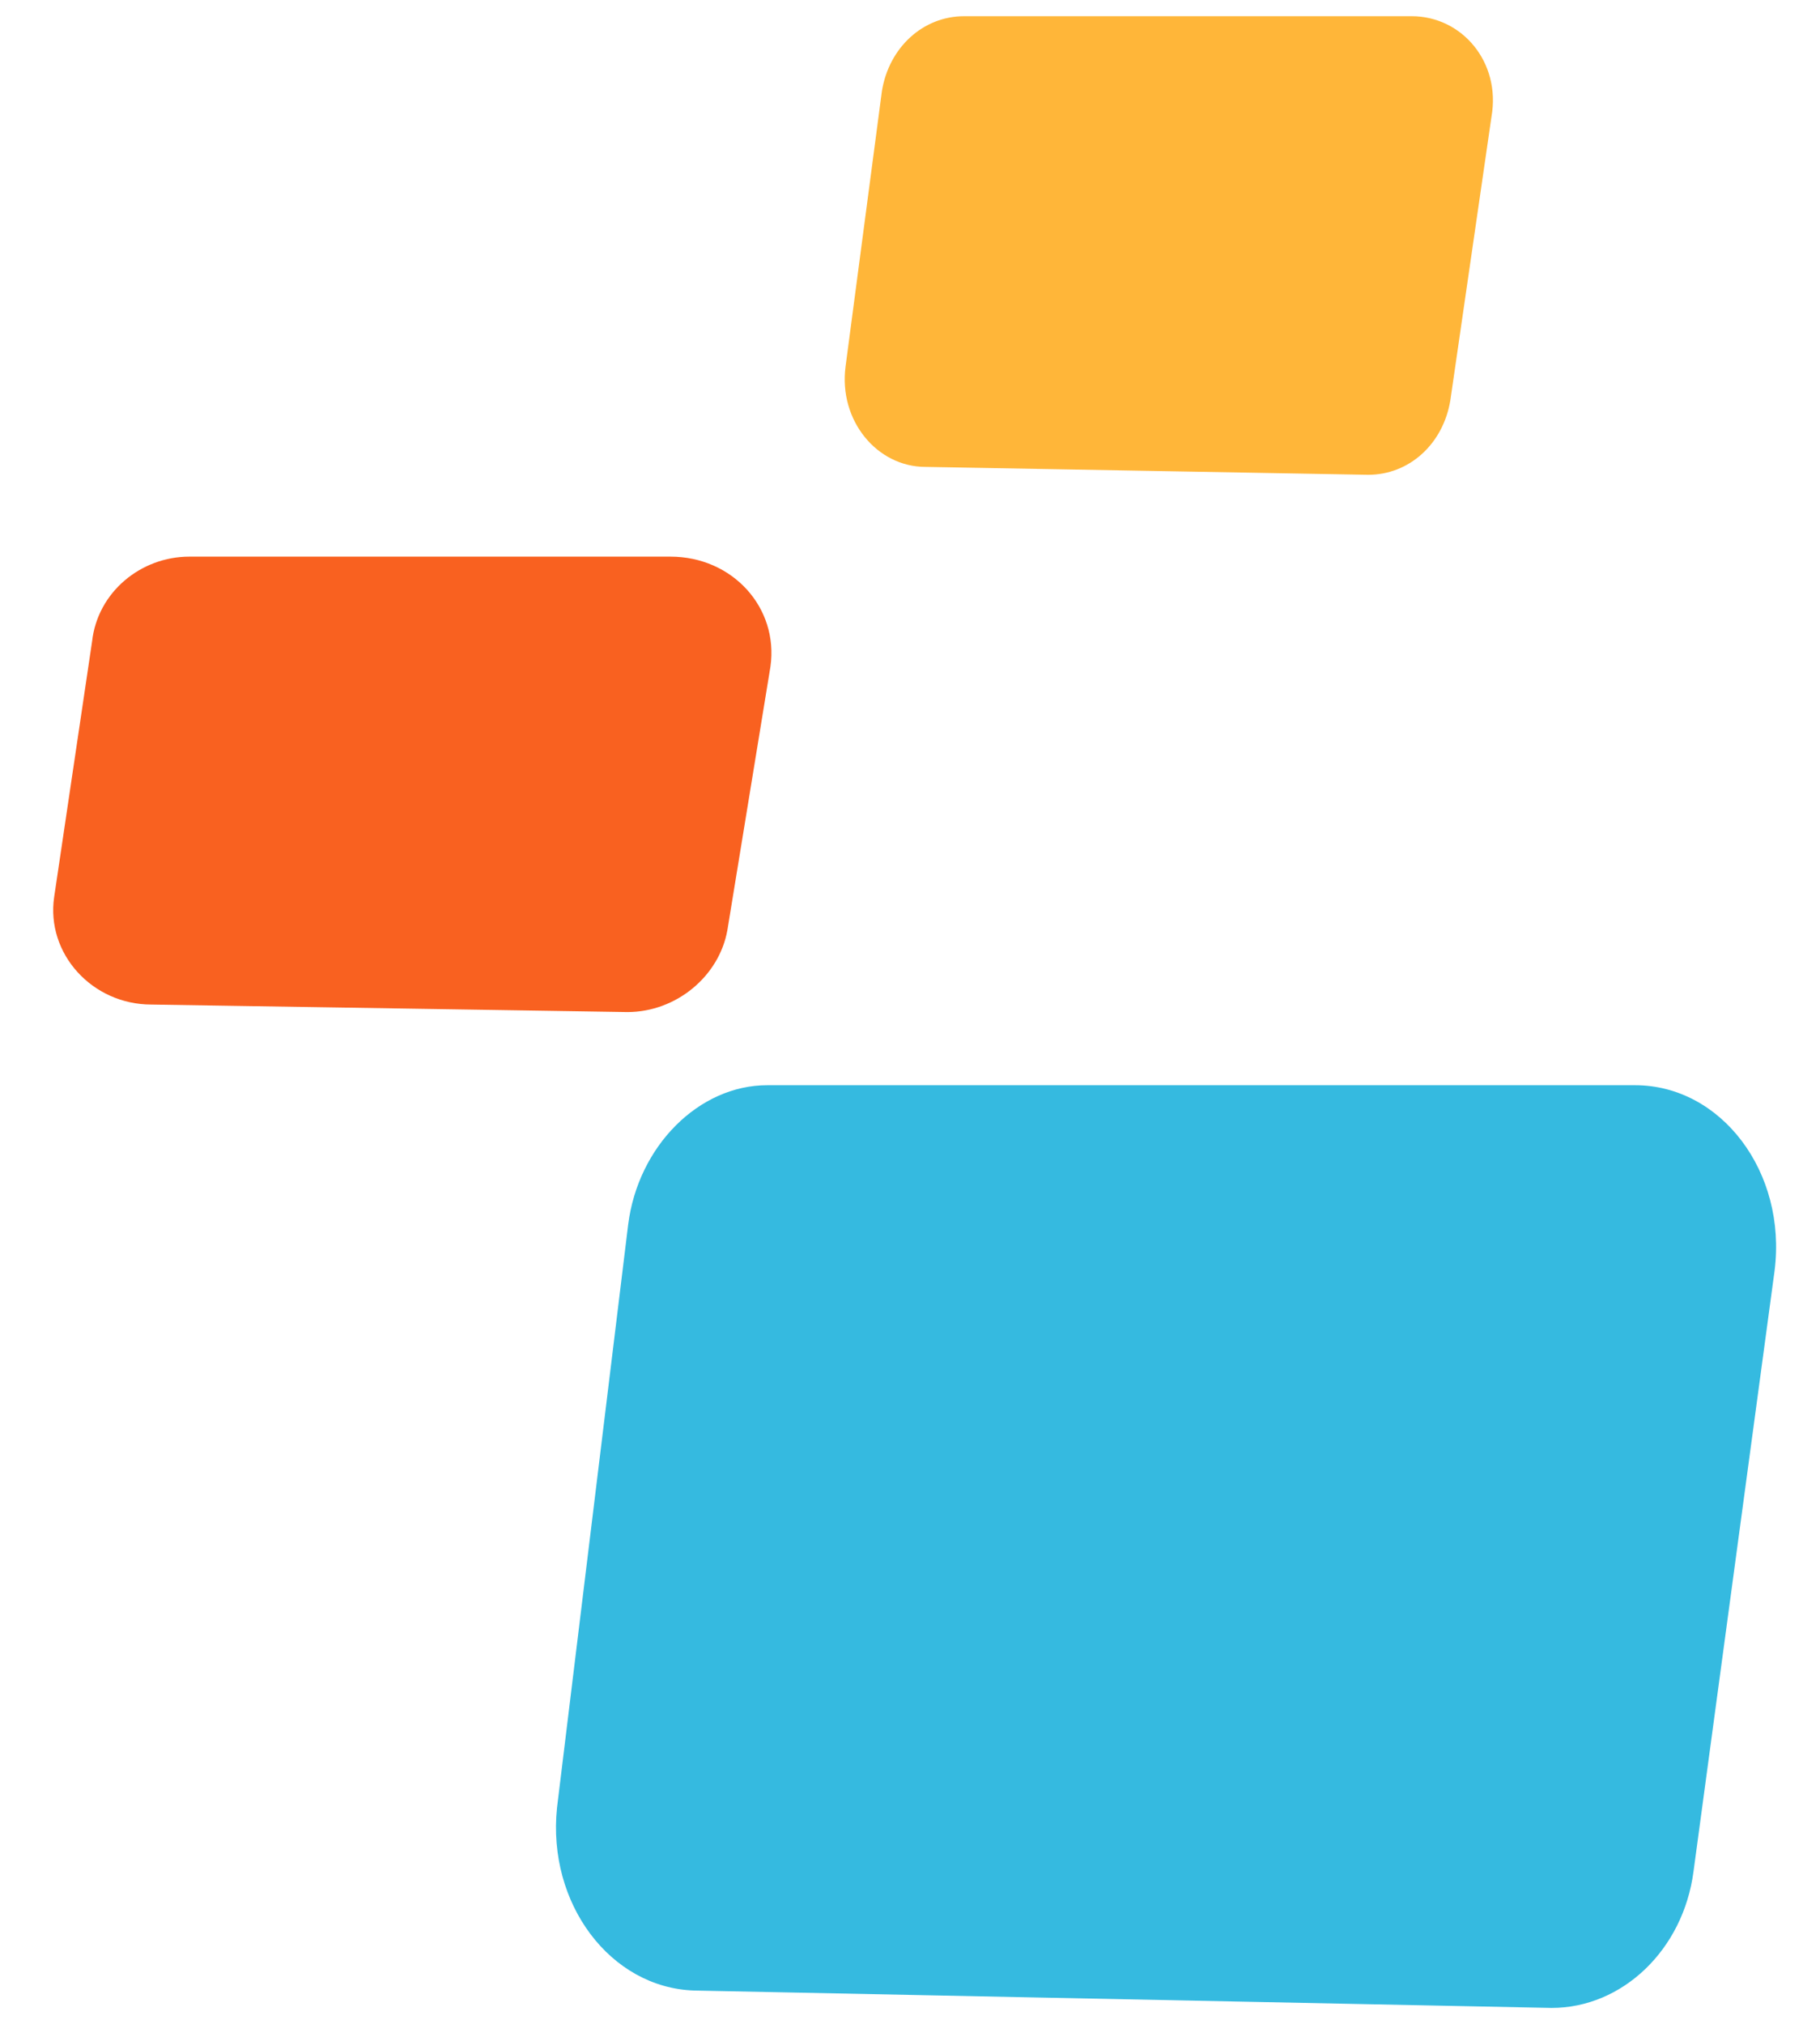 <svg xml:space="preserve" style="enable-background:new 0 0 460.4 512;" viewBox="0 0 460.4 512" y="0px" x="0px" xmlns:xlink="http://www.w3.org/1999/xlink" xmlns="http://www.w3.org/2000/svg" id="Layer_1" version="1.1">
<style type="text/css">
	.st0{fill:#35BAE0;enable-background:new    ;}
	.st1{fill:#F96120;enable-background:new    ;}
	.st2{fill:#FFB639;enable-background:new    ;}
</style>
<path d="M194.1,274.5h219.5c21.8,0,38.5,22,35.3,47l-20.5,151.9c-2.6,19.8-18,34.5-35.9,34.5l-216.9-4.4
	c-21.2-0.7-37.2-22-34.7-46.2l18-147.5C161.4,289.9,176.8,274.5,194.1,274.5z" class="st0"></path>
<path d="M47.9,140.8h121.7c15.7,0,27.4,12.9,25.3,27.8L184,235.3c-2.1,11.7-13,20.7-25.3,20.7l-120.4-1.9
	c-15,0-26.7-12.9-24.6-27.2l9.6-64.7C24.7,149.8,35.6,140.8,47.9,140.8z" class="st1"></path>
<path d="M243.9,4.1h113.2c12.8,0,22.6,11.7,20.2,25.4l-10.4,71.7c-1.8,11.1-10.4,18.9-20.8,18.9l-112-2
	c-12.2,0-22-11.7-20.2-25.4l9.2-69.7C224.9,12,233.5,4.1,243.9,4.1z" class="st2"></path>
</svg>
